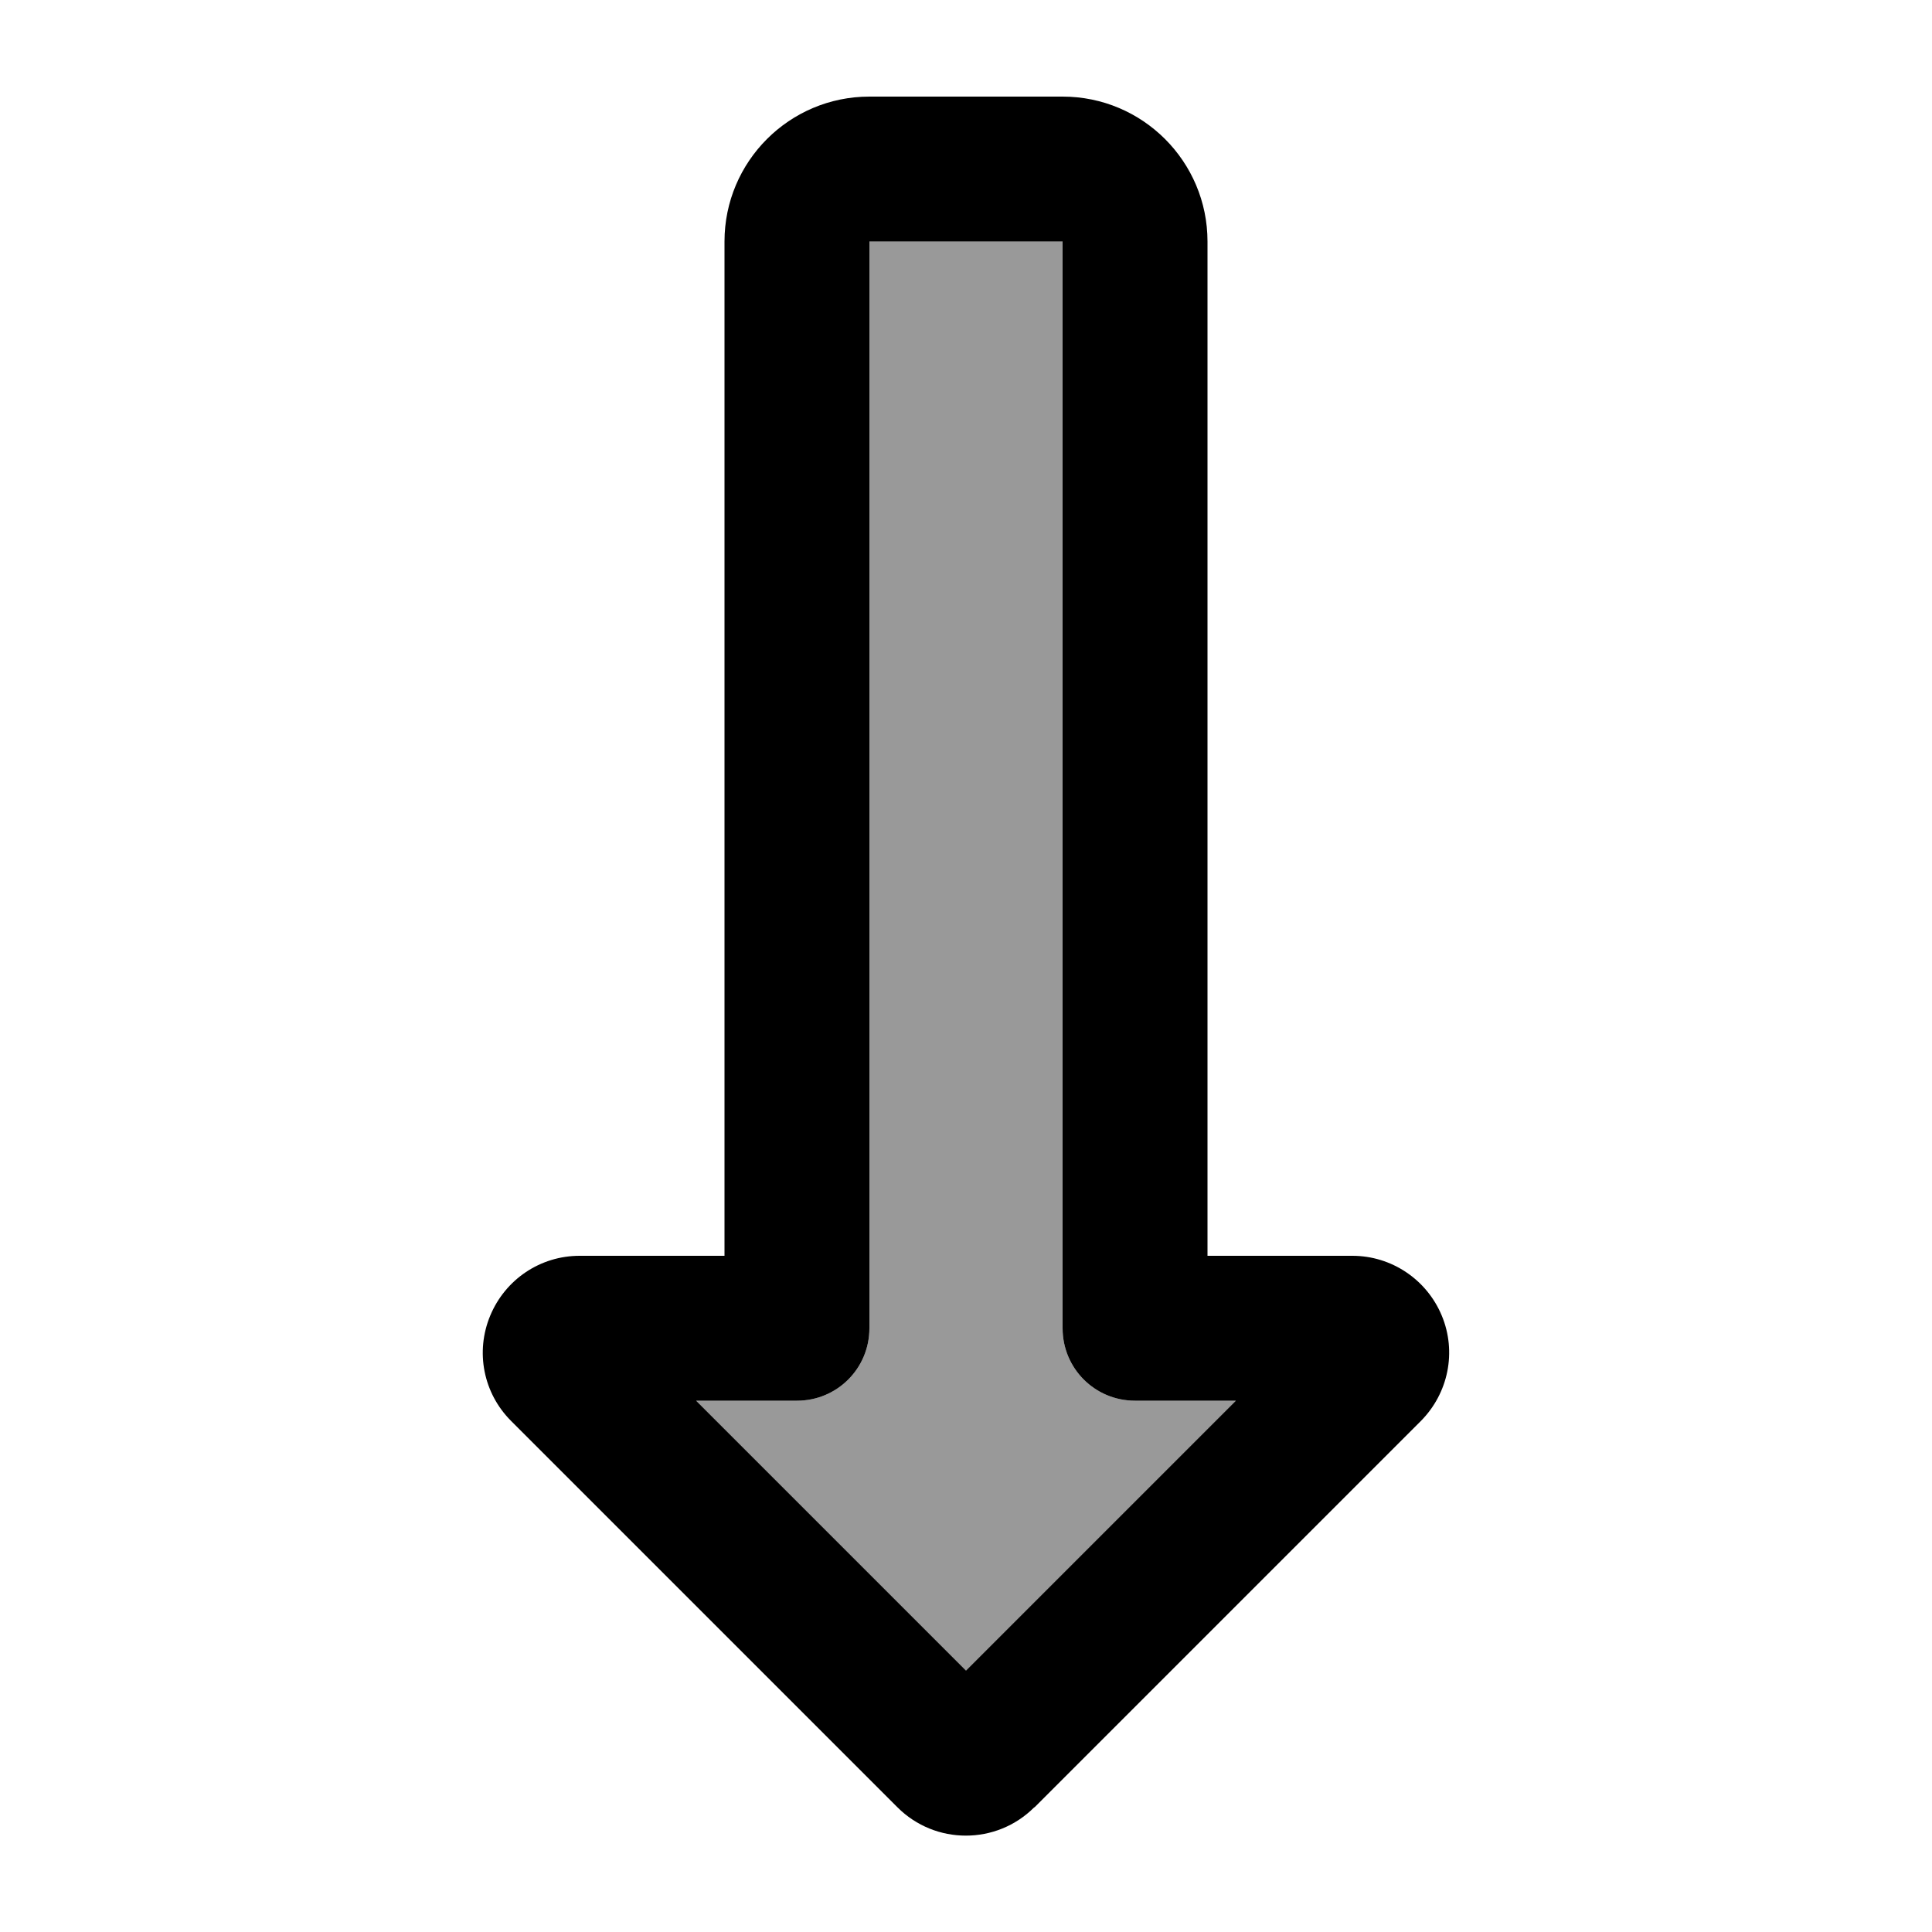 <svg xmlns="http://www.w3.org/2000/svg" viewBox="0 0 640 640"><!--! Font Awesome Pro 7.1.0 by @fontawesome - https://fontawesome.com License - https://fontawesome.com/license (Commercial License) Copyright 2025 Fonticons, Inc. --><path opacity=".4" fill="currentColor" d="M230.6 464L320 553.4L409.4 464L376 464C362.7 464 352 453.3 352 440L352 80L288 80L288 440C288 453.3 277.3 464 264 464L230.6 464z"/><path fill="currentColor" d="M320 553.4L409.4 464L376 464C362.7 464 352 453.3 352 440L352 80L288 80L288 440C288 453.3 277.3 464 264 464L230.6 464L320 553.4zM342.6 598.7C330.1 611.2 309.8 611.2 297.3 598.7L169.3 470.7C160.1 461.5 157.4 447.8 162.4 435.8L162.4 435.8C167.4 423.8 179 416 192 416L240 416L240 80C240 53.5 261.5 32 288 32L352 32C378.5 32 400 53.5 400 80L400 416L448 416C460.9 416 472.6 423.8 477.6 435.8L477.6 435.8C482.6 447.8 479.8 461.5 470.7 470.7L342.7 598.7L342.7 598.7z"/></svg>